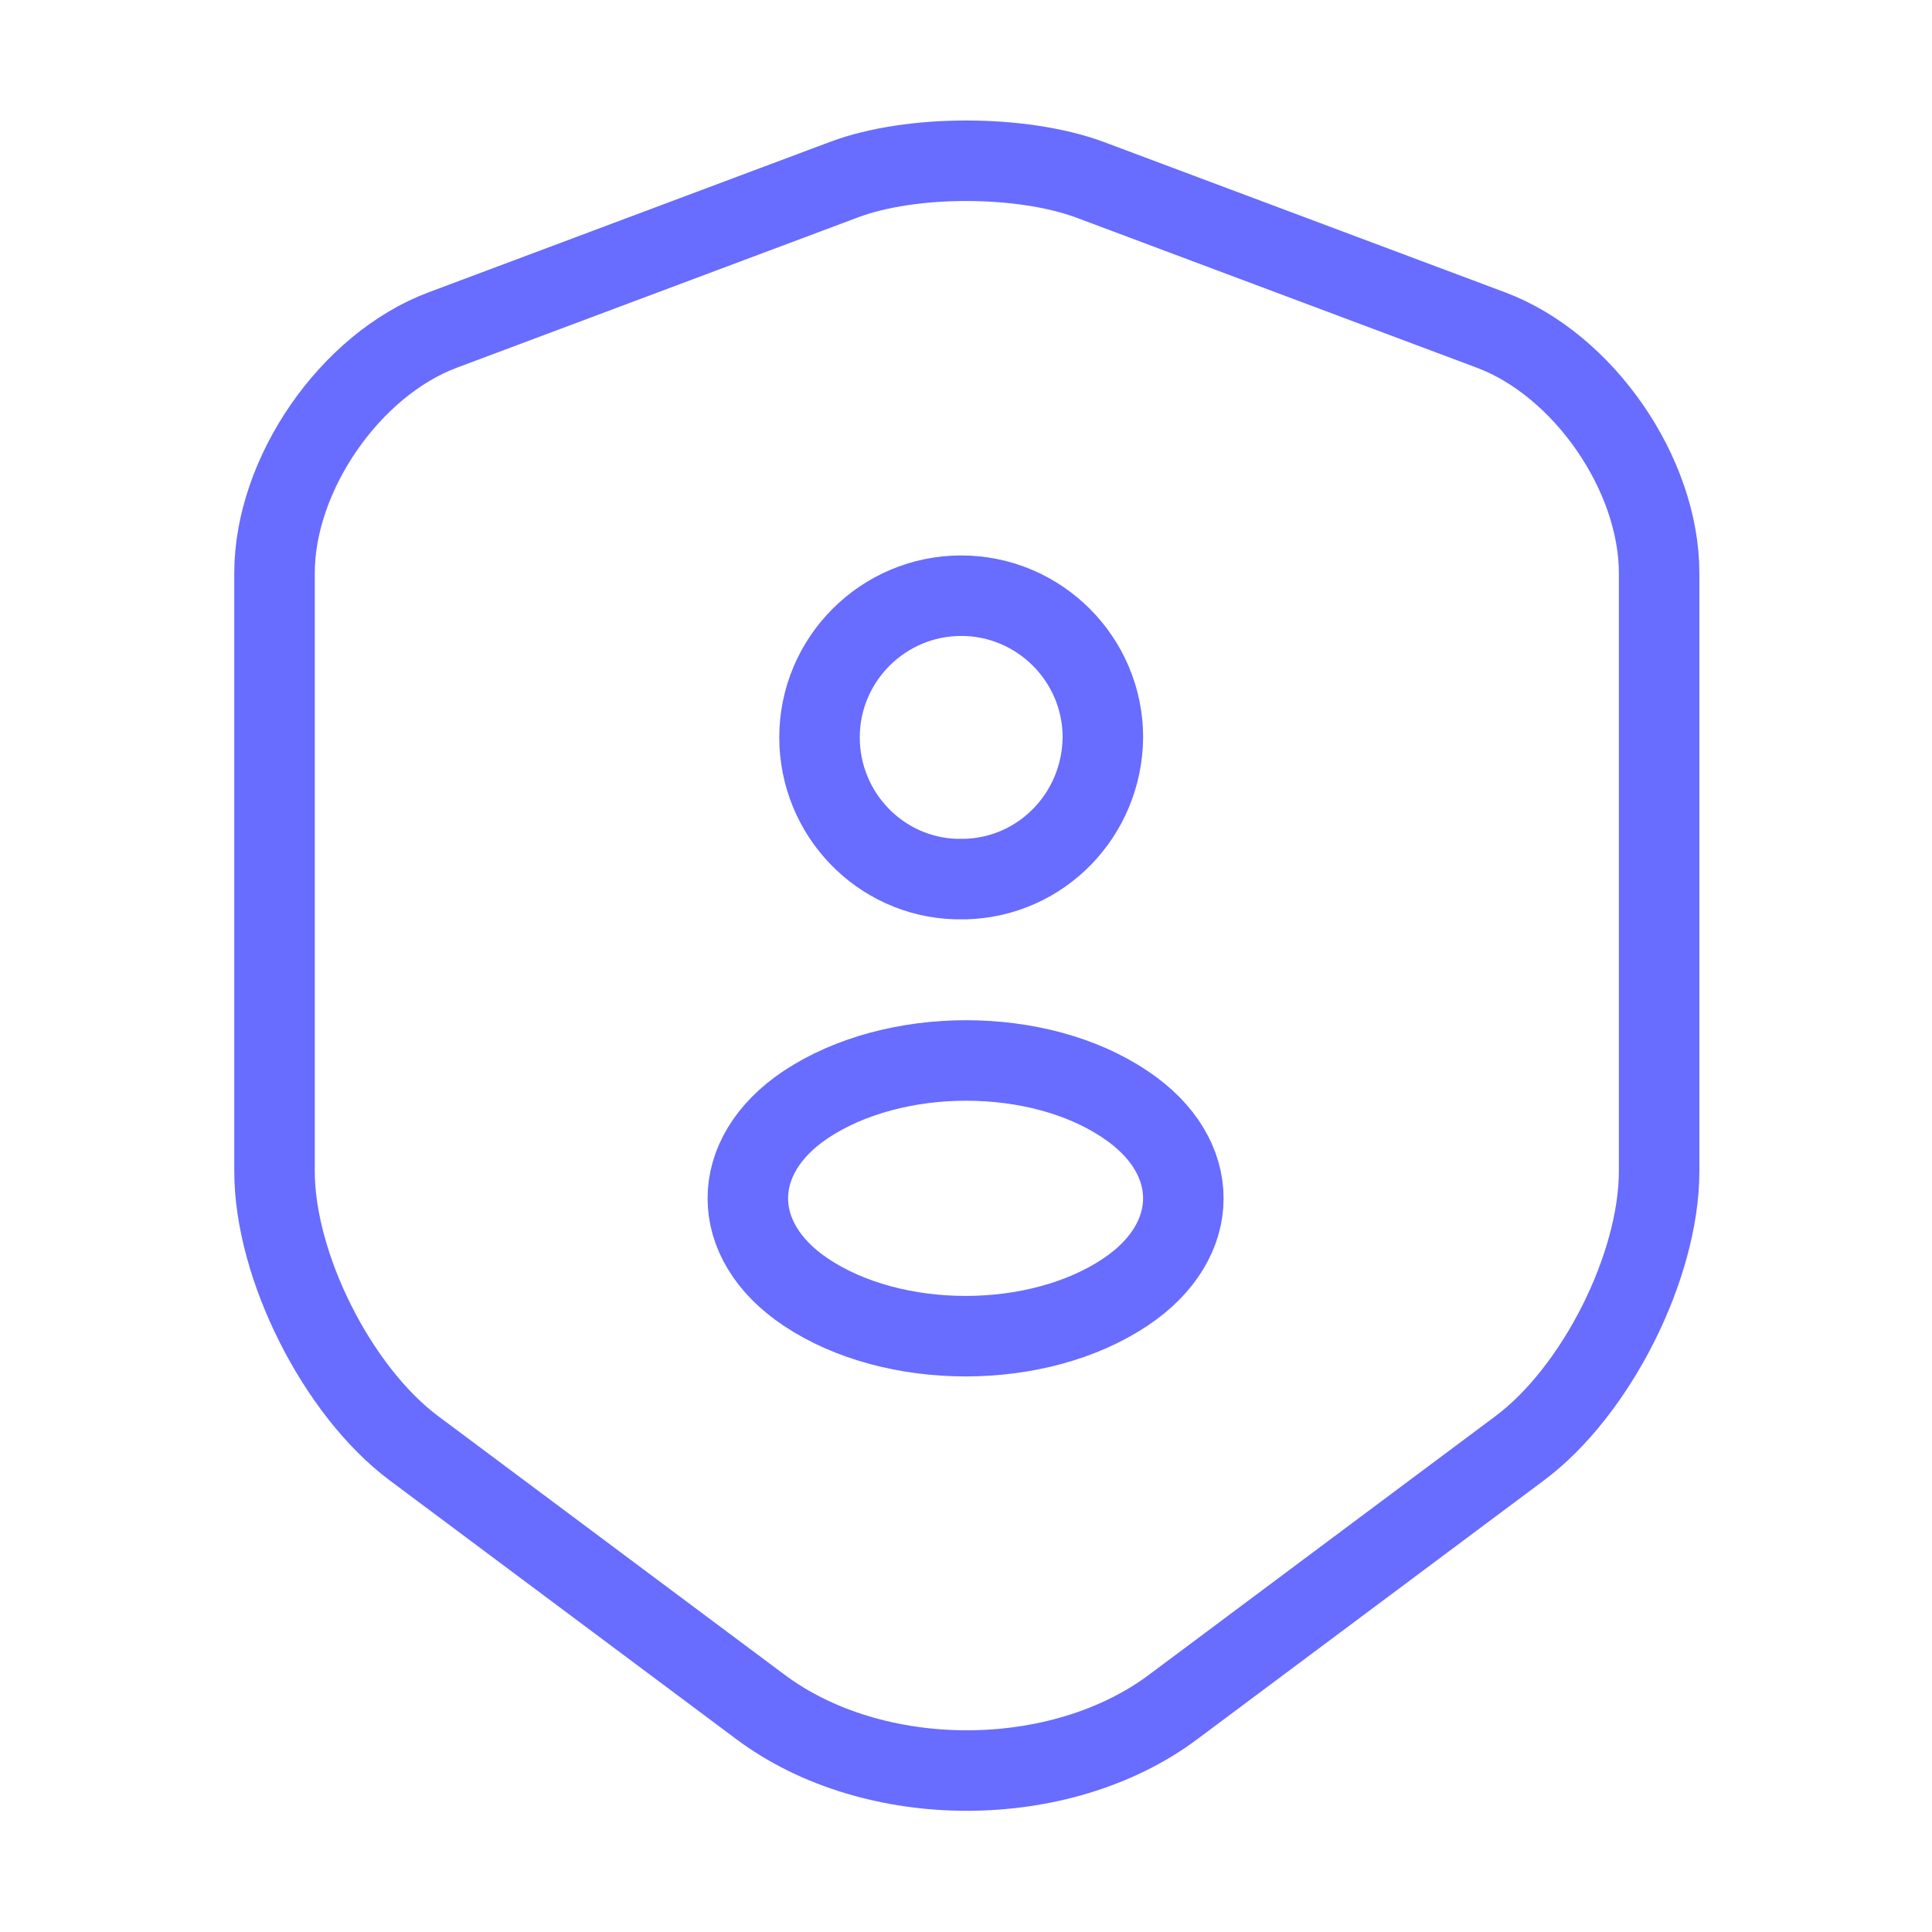 <svg xmlns="http://www.w3.org/2000/svg" width="120" height="120" viewBox="0 0 120 120" fill="none"><path d="M52.451 11.147L27.501 20.497C21.751 22.647 17.051 29.447 17.051 35.597V72.747C17.051 78.647 20.951 86.397 25.701 89.947L47.201 105.997C54.251 111.297 65.851 111.297 72.901 105.997L94.401 89.947C99.151 86.397 103.051 78.647 103.051 72.747V35.597C103.051 29.447 98.351 22.647 92.601 20.497L67.651 11.147C63.401 9.597 56.601 9.597 52.451 11.147Z" stroke="#686CFF" stroke-width="5" stroke-linecap="round" stroke-linejoin="round"></path><path d="M60.002 54.6C59.802 54.6 59.552 54.6 59.352 54.6C54.652 54.45 50.902 50.55 50.902 45.8C50.902 40.95 54.852 37 59.702 37C64.552 37 68.502 40.95 68.502 45.8C68.452 50.6 64.702 54.45 60.002 54.6Z" stroke="#686CFF" stroke-width="5" stroke-linecap="round" stroke-linejoin="round"></path><path d="M50.049 68.605C45.249 71.805 45.249 77.055 50.049 80.255C55.499 83.905 64.449 83.905 69.899 80.255C74.699 77.055 74.699 71.805 69.899 68.605C64.499 64.955 55.549 64.955 50.049 68.605Z" stroke="#686CFF" stroke-width="5" stroke-linecap="round" stroke-linejoin="round"></path></svg>